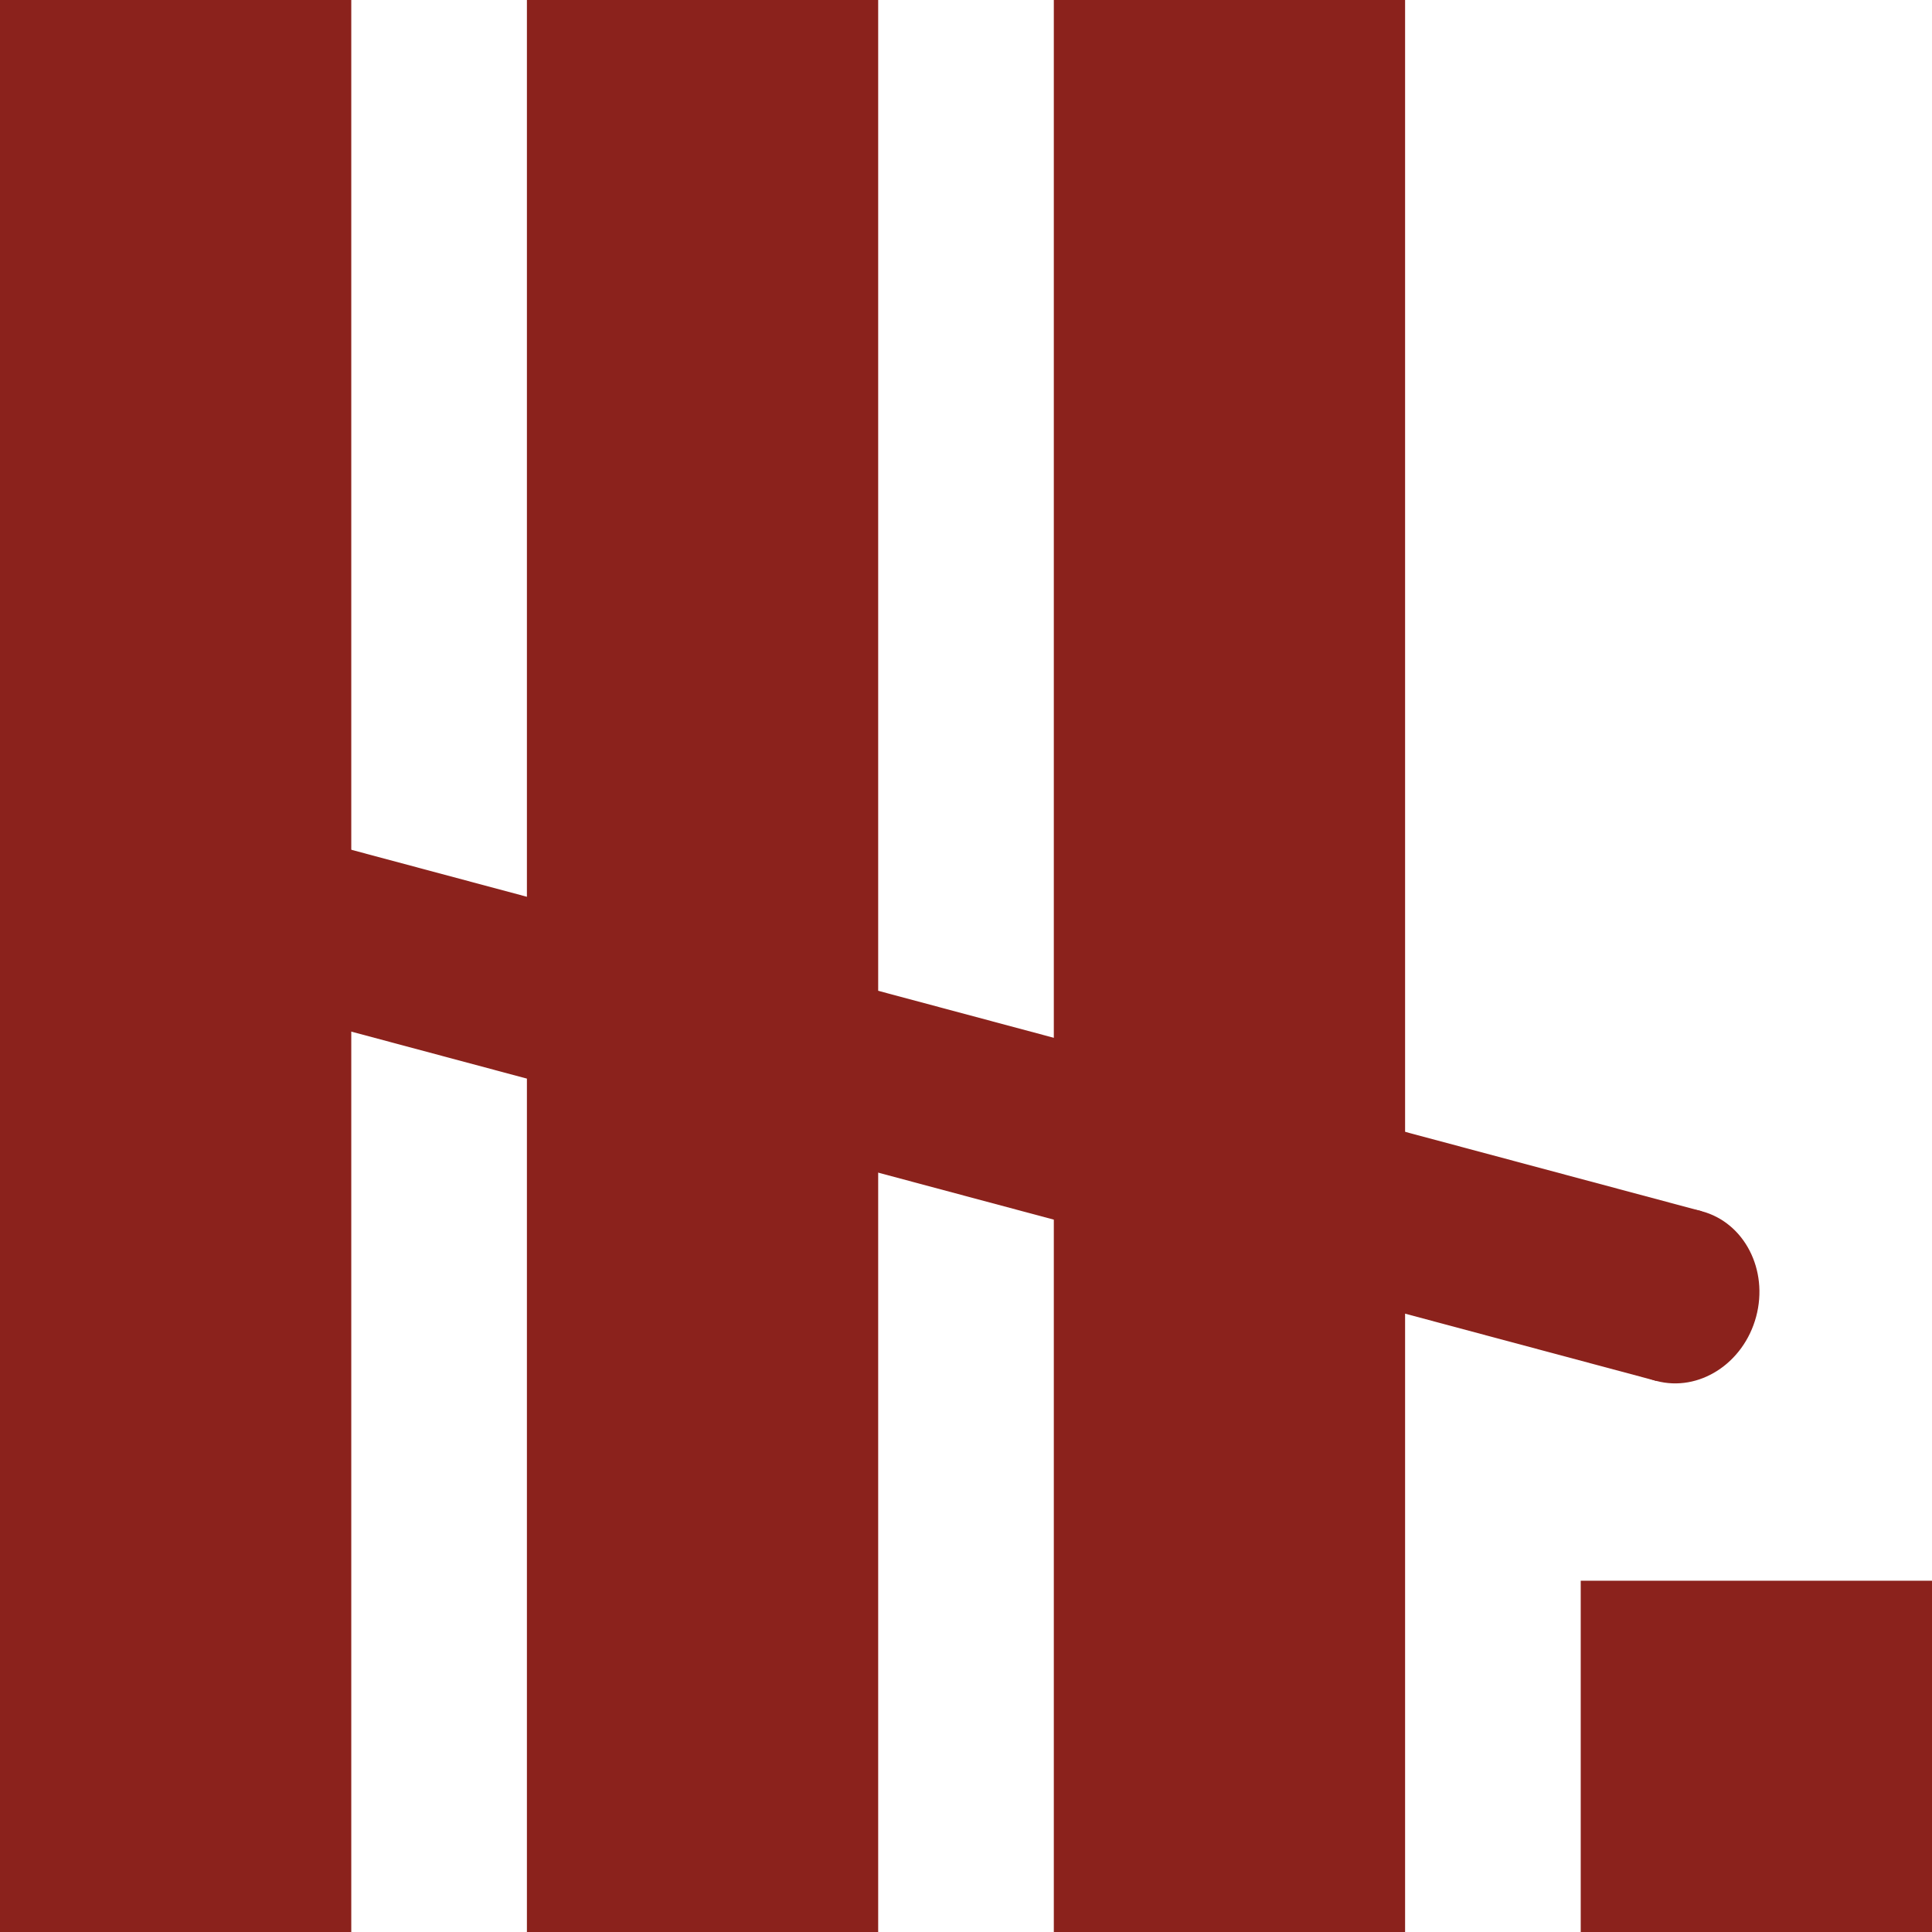 <svg xmlns:inkscape="http://www.inkscape.org/namespaces/inkscape" xmlns:sodipodi="http://sodipodi.sourceforge.net/DTD/sodipodi-0.dtd" xmlns="http://www.w3.org/2000/svg" xmlns:svg="http://www.w3.org/2000/svg" width="550" height="550" viewBox="0 0 550 550" id="svg1" inkscape:version="1.3 (0e150ed6c4, 2023-07-21)" sodipodi:docname="favicon.svg"><defs id="defs1"></defs><g inkscape:label="Layer 1" inkscape:groupmode="layer" id="layer1"><g id="g1" style="fill:#8b221c;fill-opacity:1"><rect style="fill:#8b221c;fill-opacity:1;stroke-width:67.996" id="rect1" width="100" height="550" x="0" y="0" transform="translate(8.122791e-8)"></rect><rect style="fill:#8b221c;fill-opacity:1;stroke-width:67.996" id="rect1-6" width="100" height="550" x="150" y="0" transform="translate(8.122791e-8)"></rect><rect style="fill:#8b221c;fill-opacity:1;stroke-width:67.996" id="rect1-9" width="100" height="550" x="300" y="0" transform="translate(8.122791e-8)"></rect><rect style="fill:#8b221c;fill-opacity:1;stroke-width:28.994" id="rect1-4" width="100" height="100" x="450" y="450" transform="translate(8.122791e-8)"></rect><rect style="fill:#8b221c;fill-opacity:1;opacity:1;stroke-width:53.477" id="rect2" width="525" height="50" x="0" y="0" transform="matrix(0.878,0.235,-0.259,0.966,23.509,221.438)"></rect><circle style="fill:#8b221c;fill-opacity:1;opacity:1;stroke-width:51.901" id="path2" cx="525" cy="25" r="25" transform="matrix(0.878,0.235,-0.259,0.966,23.509,221.438)"></circle></g></g></svg>